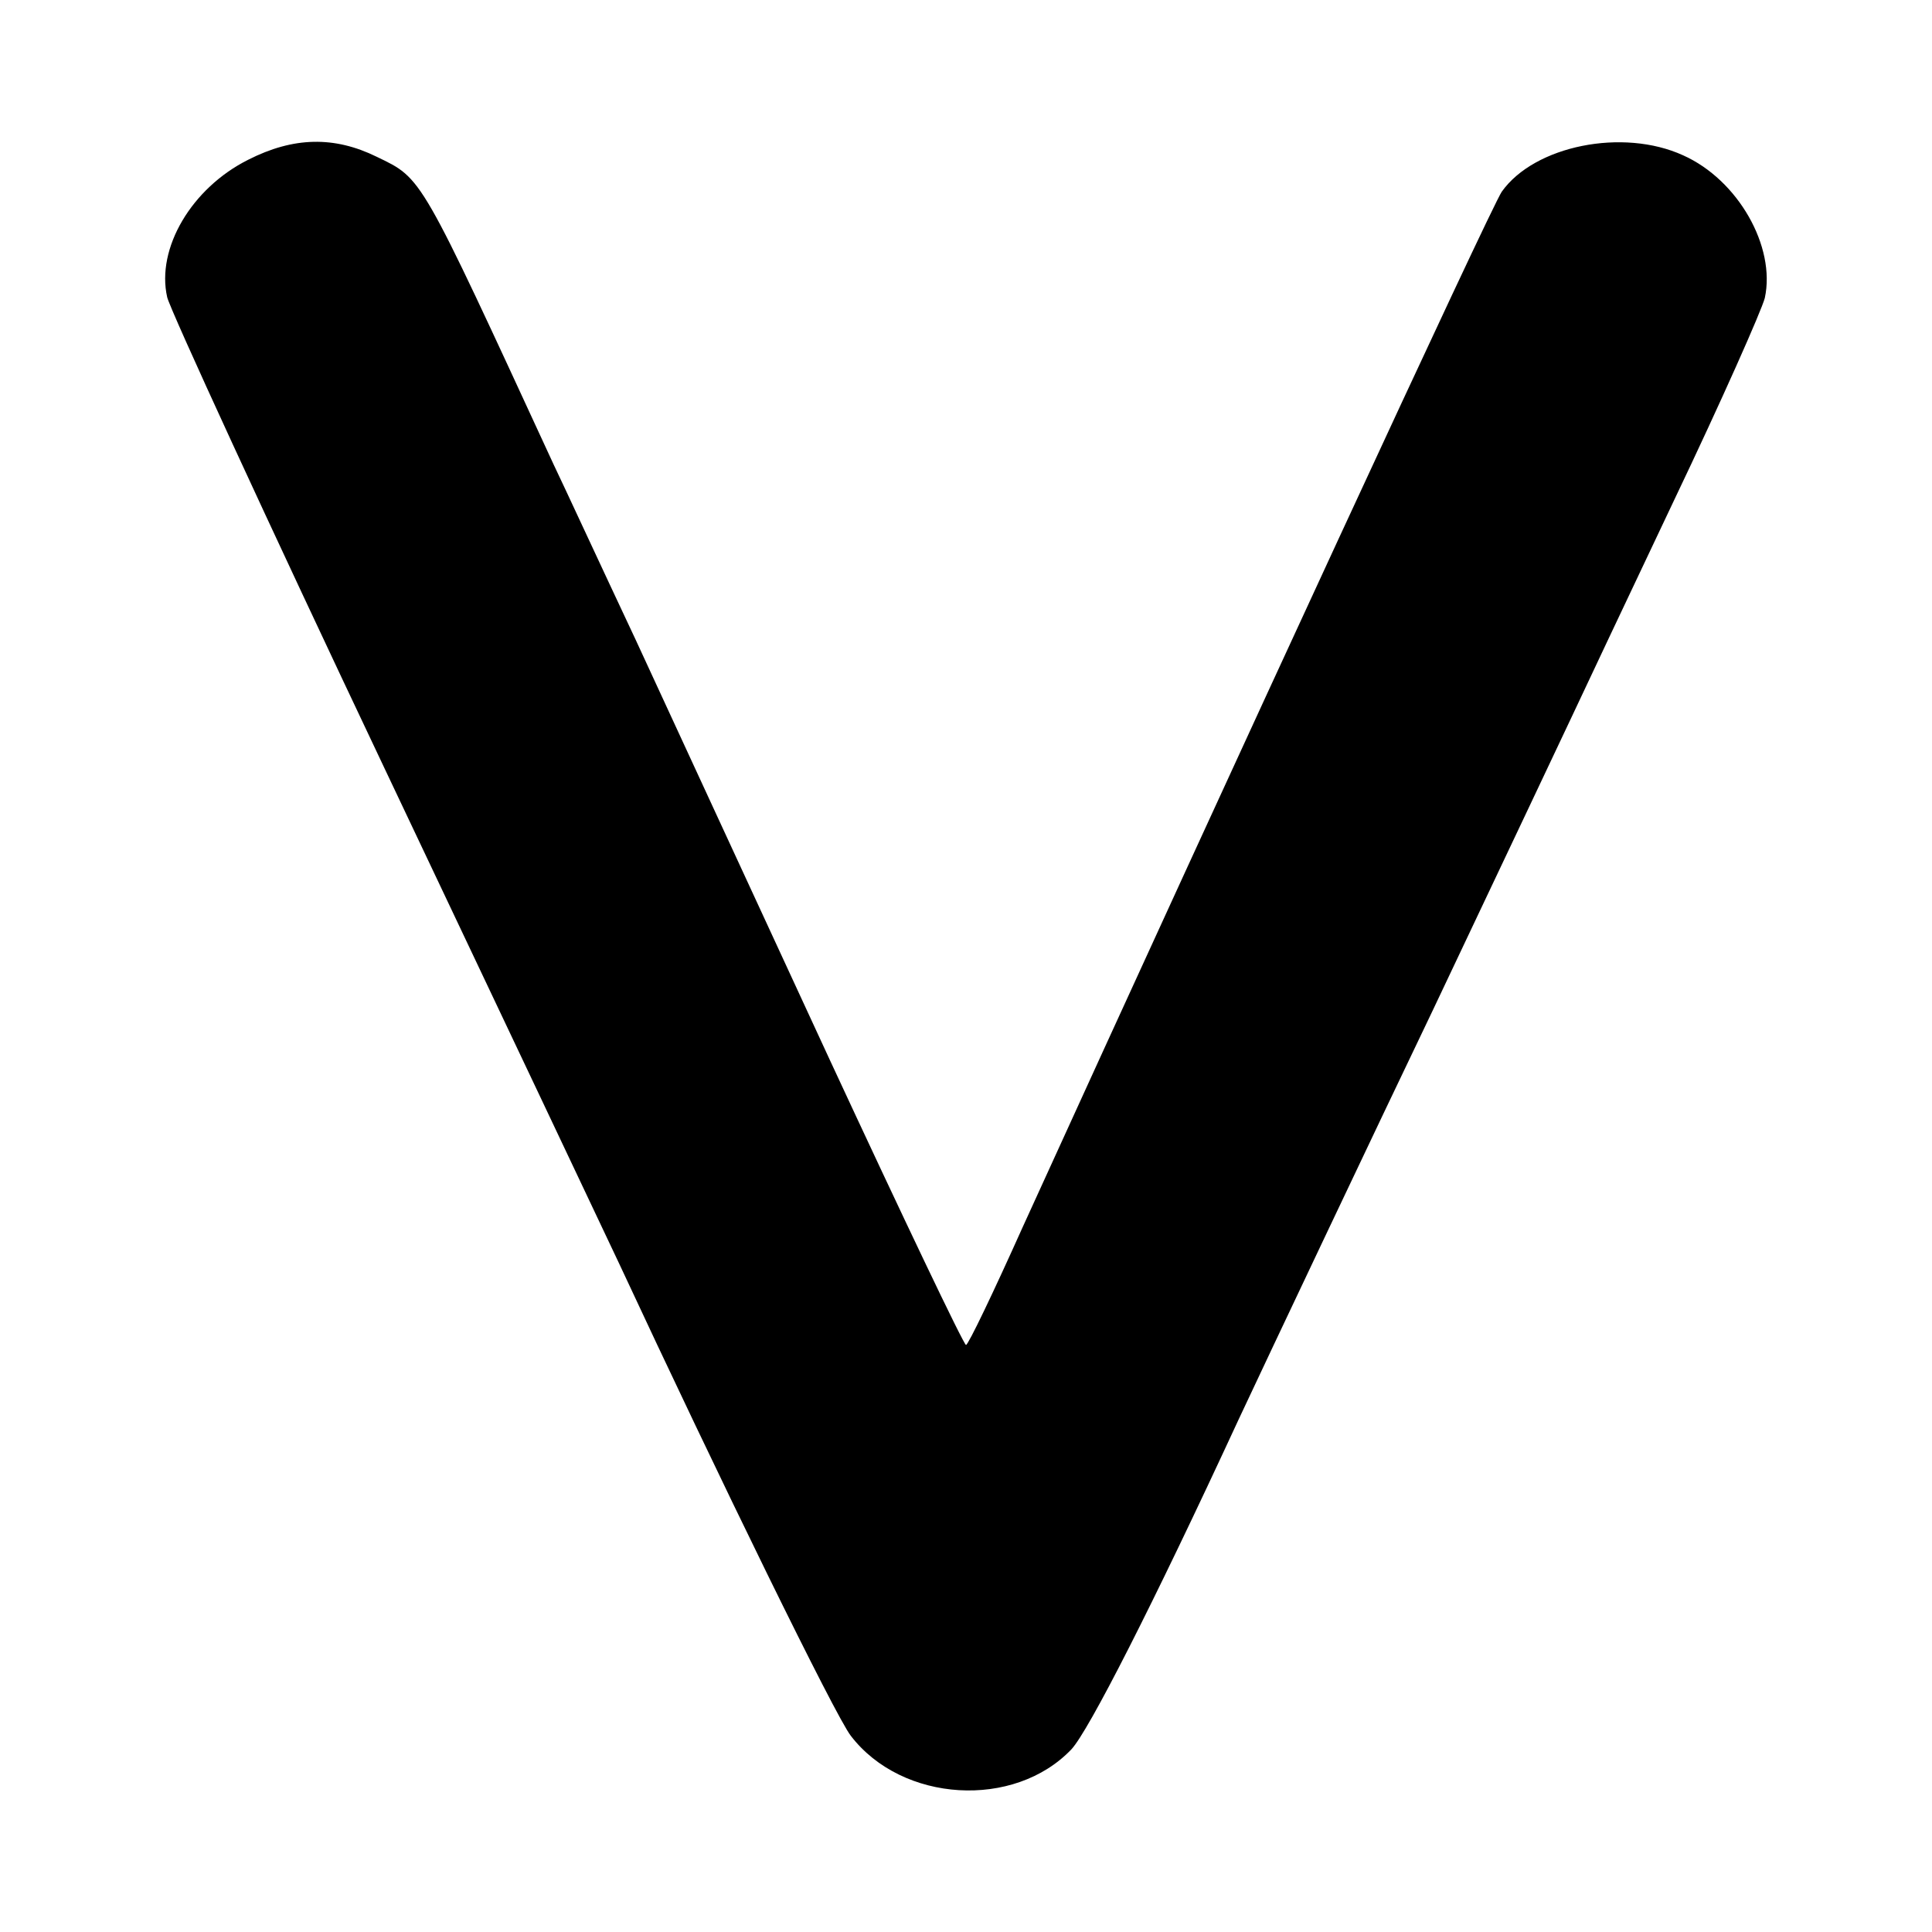 <?xml version="1.0" standalone="no"?>
<!DOCTYPE svg PUBLIC "-//W3C//DTD SVG 20010904//EN"
 "http://www.w3.org/TR/2001/REC-SVG-20010904/DTD/svg10.dtd">
<svg version="1.0" xmlns="http://www.w3.org/2000/svg"
 width="260pt" height="260pt" viewBox="0 0 260 260"
 preserveAspectRatio="xMidYMid meet">
<g transform="translate(0,260) scale(0.1,-0.1)"
fill="#000000" stroke="none">
<path d="M334 2385 c-76 -38 -124 -119 -109 -185 4 -17 135 -302 292 -633 157
-331 299 -631 316 -667 136 -292 291 -609 312 -636 69 -90 220 -99 297 -18 23
25 108 191 225 444 36 77 189 400 261 550 115 243 165 348 187 395 13 28 75
159 138 292 64 134 118 256 122 272 15 69 -36 159 -110 192 -81 37 -200 13
-244 -49 -15 -22 -356 -760 -645 -1394 -39 -87 -73 -158 -76 -158 -3 0 -85
172 -183 383 -97 210 -215 465 -262 567 -48 102 -97 208 -110 235 -181 392
-176 384 -238 414 -57 28 -112 27 -173 -4z"/>
</g>
</svg>
